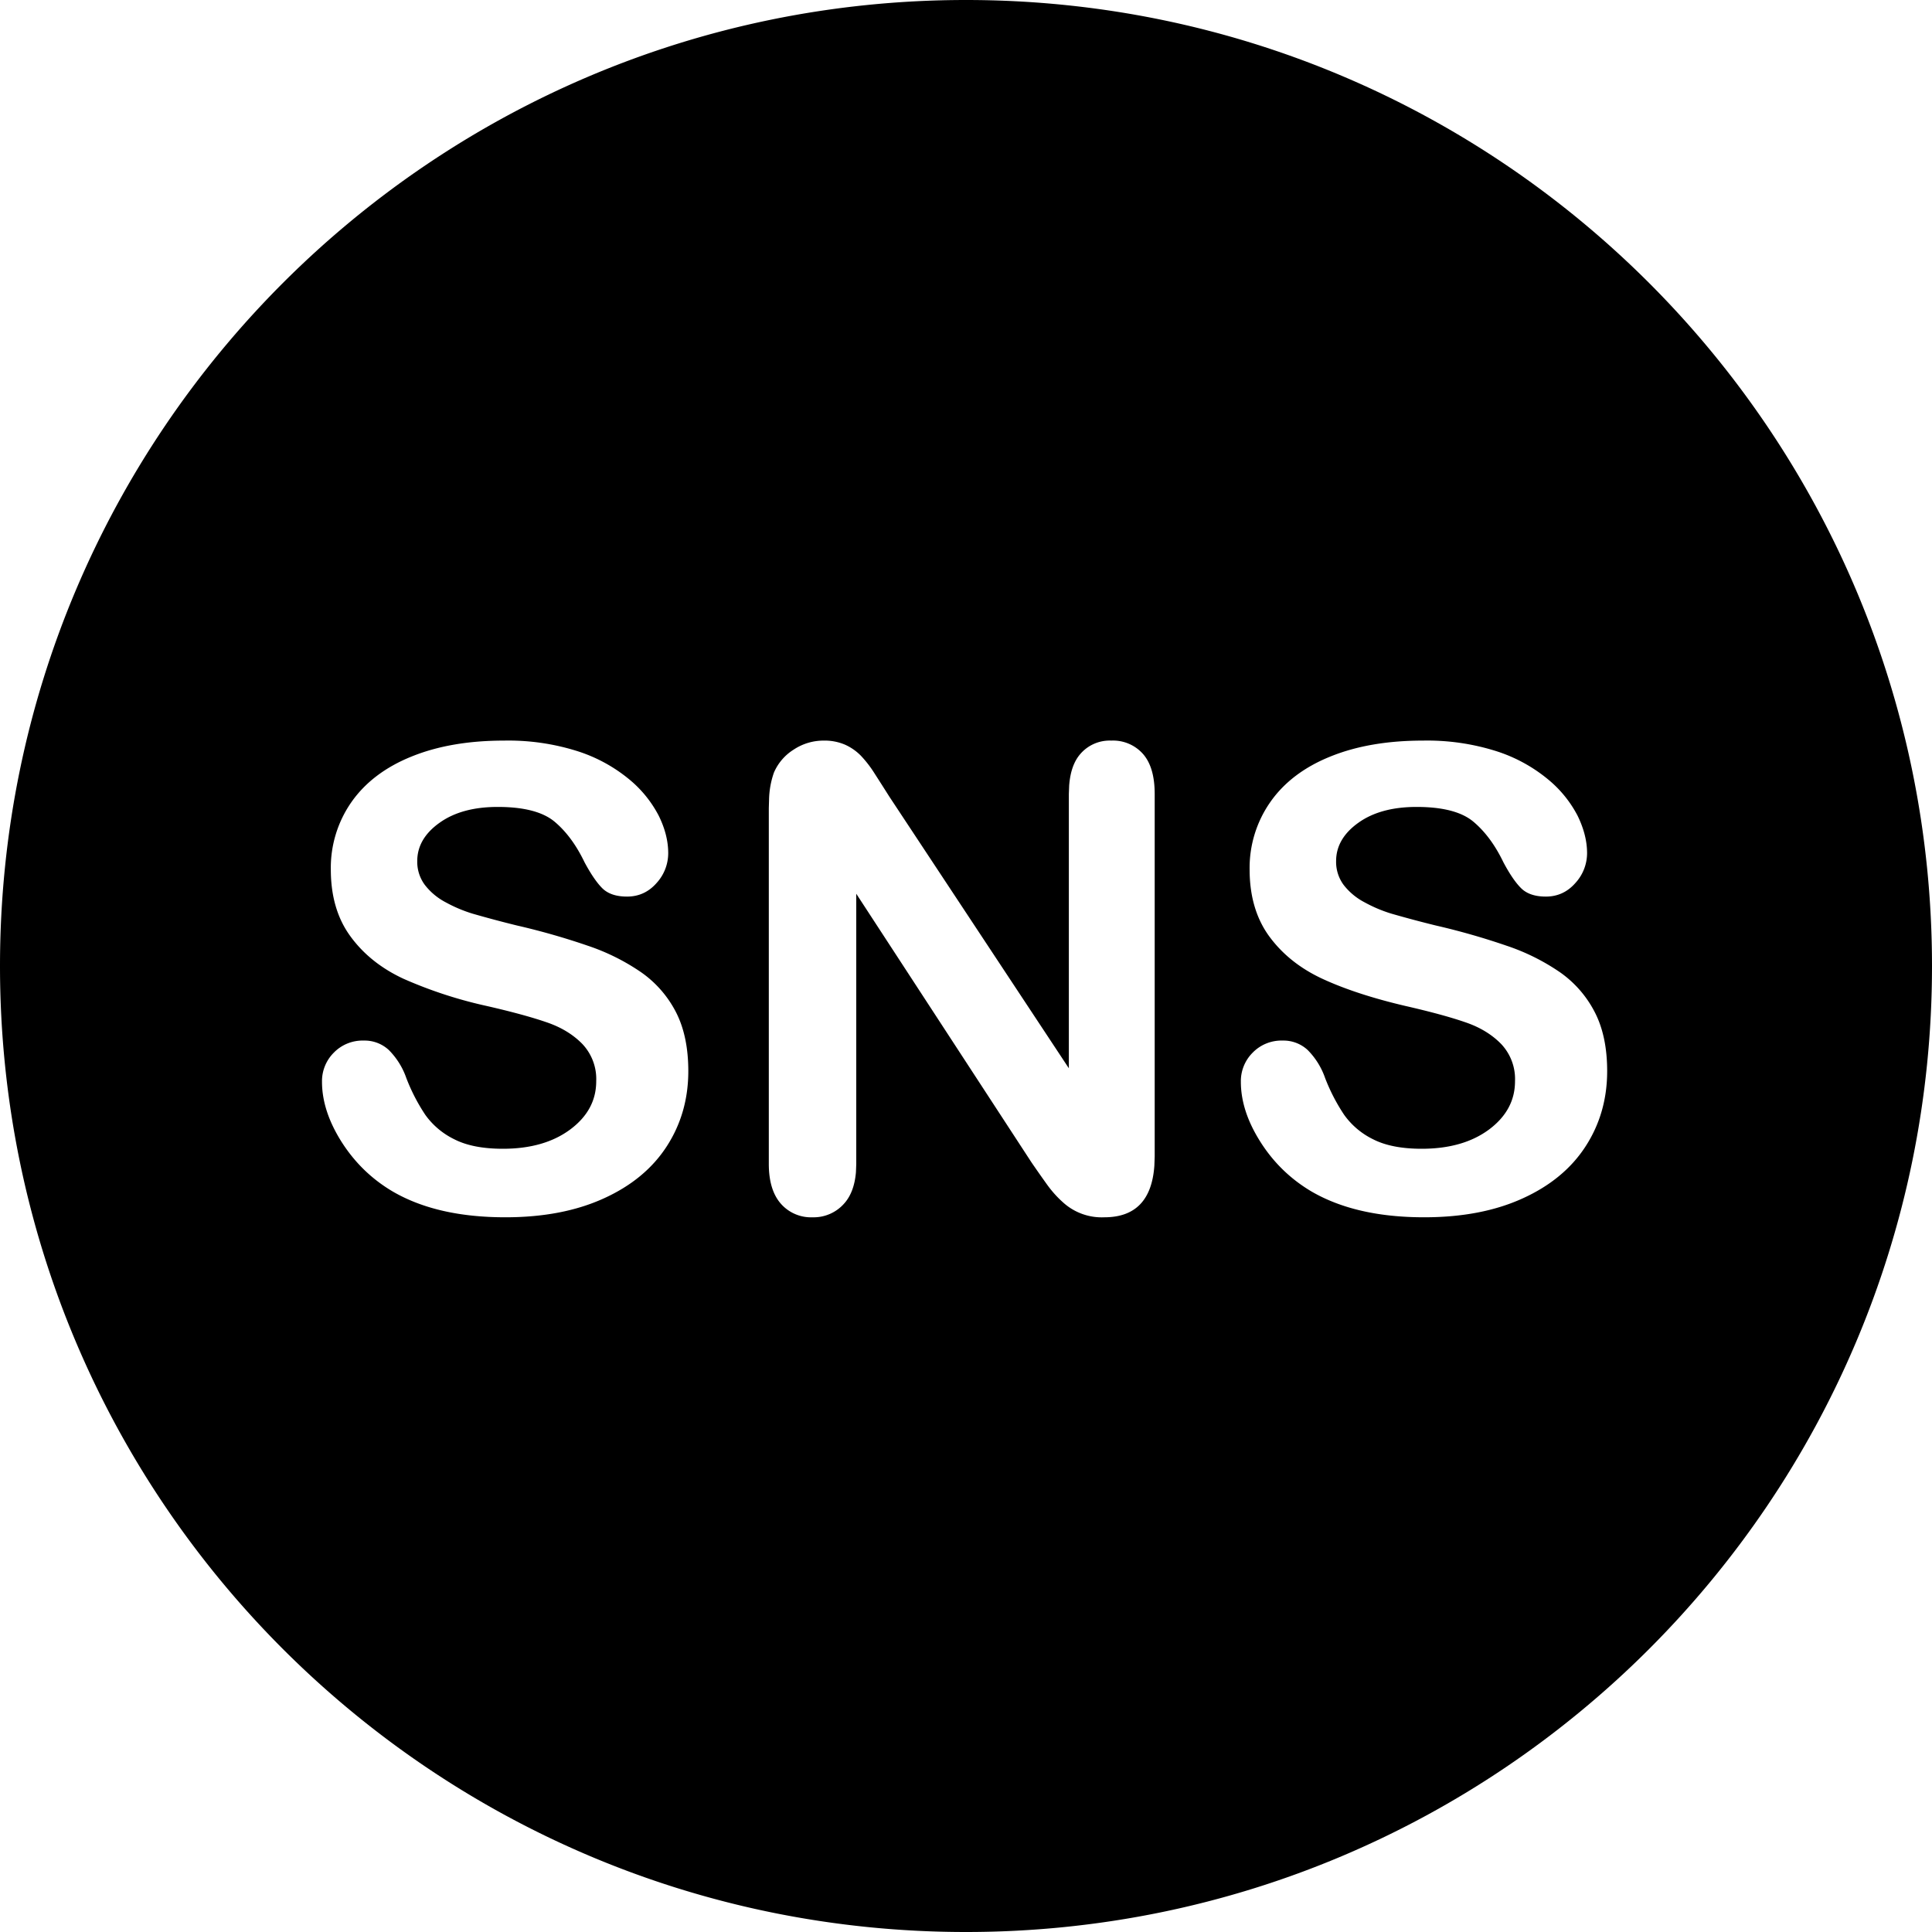 <svg width="30" height="30" xmlns="http://www.w3.org/2000/svg"><path d="M15 0c8.284 0 15 6.716 15 15 0 8.284-6.716 15-15 15-8.284 0-15-6.716-15-15C0 6.716 6.716 0 15 0zM7.827 11.5c-.55 0-1.028.082-1.435.247-.407.164-.718.4-.933.705a1.782 1.782 0 00-.322 1.05c0 .413.101.76.305 1.038.203.278.478.498.825.659a6.8 6.8 0 001.292.422c.384.088.69.171.92.25.23.077.417.19.562.338a.792.792 0 01.217.58c0 .299-.134.548-.403.749-.269.2-.618.3-1.047.3-.313 0-.565-.05-.757-.149a1.198 1.198 0 01-.447-.378 2.904 2.904 0 01-.295-.572 1.152 1.152 0 00-.271-.434.551.551 0 00-.389-.147.623.623 0 00-.466.188.624.624 0 00-.183.452c0 .303.102.614.305.935.204.32.468.577.794.769.459.267 1.041.4 1.748.4.589 0 1.098-.097 1.528-.293.43-.195.756-.465.979-.81.223-.345.334-.734.334-1.167 0-.361-.064-.667-.192-.916a1.707 1.707 0 00-.538-.617 3.33 3.33 0 00-.834-.415 10.88 10.88 0 00-1.097-.313 17.599 17.599 0 01-.693-.185 2.216 2.216 0 01-.415-.176.987.987 0 01-.322-.269.601.601 0 01-.118-.37c0-.232.115-.43.345-.594.23-.165.531-.247.905-.247.404 0 .697.076.88.227.182.152.338.362.468.633.101.188.195.324.28.407.087.083.213.125.38.125.182 0 .334-.07.456-.208a.687.687 0 00.183-.466c0-.189-.049-.382-.147-.581a1.815 1.815 0 00-.463-.569 2.41 2.41 0 00-.799-.434 3.55 3.55 0 00-1.14-.164zm9.429 0a.601.601 0 00-.481.208c-.1.115-.157.278-.173.49l-.005.132v4.258l-2.788-4.219a52.746 52.746 0 00-.227-.356 1.764 1.764 0 00-.215-.279.806.806 0 00-.244-.17.802.802 0 00-.335-.064.837.837 0 00-.464.14.788.788 0 00-.307.358 1.348 1.348 0 00-.075.417l-.004.135v5.522c0 .27.062.476.186.618a.622.622 0 00.493.212.63.63 0 00.488-.21c.106-.116.168-.28.186-.489l.005-.13v-4.195l2.72 4.17c.078.114.156.225.234.334.078.11.163.205.254.286a.892.892 0 00.644.234c.481 0 .74-.267.777-.803l.005-.139v-5.63c0-.277-.06-.484-.181-.622a.62.62 0 00-.493-.208zm4.839 0c-.55 0-1.029.082-1.436.247-.407.164-.718.4-.932.705a1.782 1.782 0 00-.323 1.05c0 .413.102.76.305 1.038.204.278.479.498.826.659.346.16.777.302 1.291.422.384.088.691.171.92.25.23.077.417.19.562.338a.792.792 0 01.217.58c0 .299-.134.548-.402.749-.269.2-.618.3-1.048.3-.312 0-.565-.05-.757-.149a1.198 1.198 0 01-.446-.378 2.904 2.904 0 01-.296-.572 1.152 1.152 0 00-.27-.434.551.551 0 00-.389-.147.623.623 0 00-.466.188.624.624 0 00-.183.452c0 .303.101.614.305.935.203.32.468.577.793.769.46.267 1.042.4 1.748.4.59 0 1.099-.097 1.529-.293.43-.195.756-.465.979-.81.223-.345.334-.734.334-1.167 0-.361-.064-.667-.193-.916a1.707 1.707 0 00-.537-.617 3.33 3.33 0 00-.835-.415 10.88 10.88 0 00-1.096-.313 17.599 17.599 0 01-.693-.185 2.189 2.189 0 01-.415-.176.987.987 0 01-.323-.269.601.601 0 01-.117-.37c0-.232.115-.43.344-.594.23-.165.532-.247.906-.247.404 0 .697.076.879.227.182.152.339.362.469.633.1.188.194.324.28.407.087.083.213.125.379.125.182 0 .334-.07.456-.208a.687.687 0 00.184-.466c0-.189-.05-.382-.147-.581a1.815 1.815 0 00-.464-.569 2.41 2.41 0 00-.798-.434 3.55 3.55 0 00-1.14-.164z" fill-rule="evenodd"/></svg>